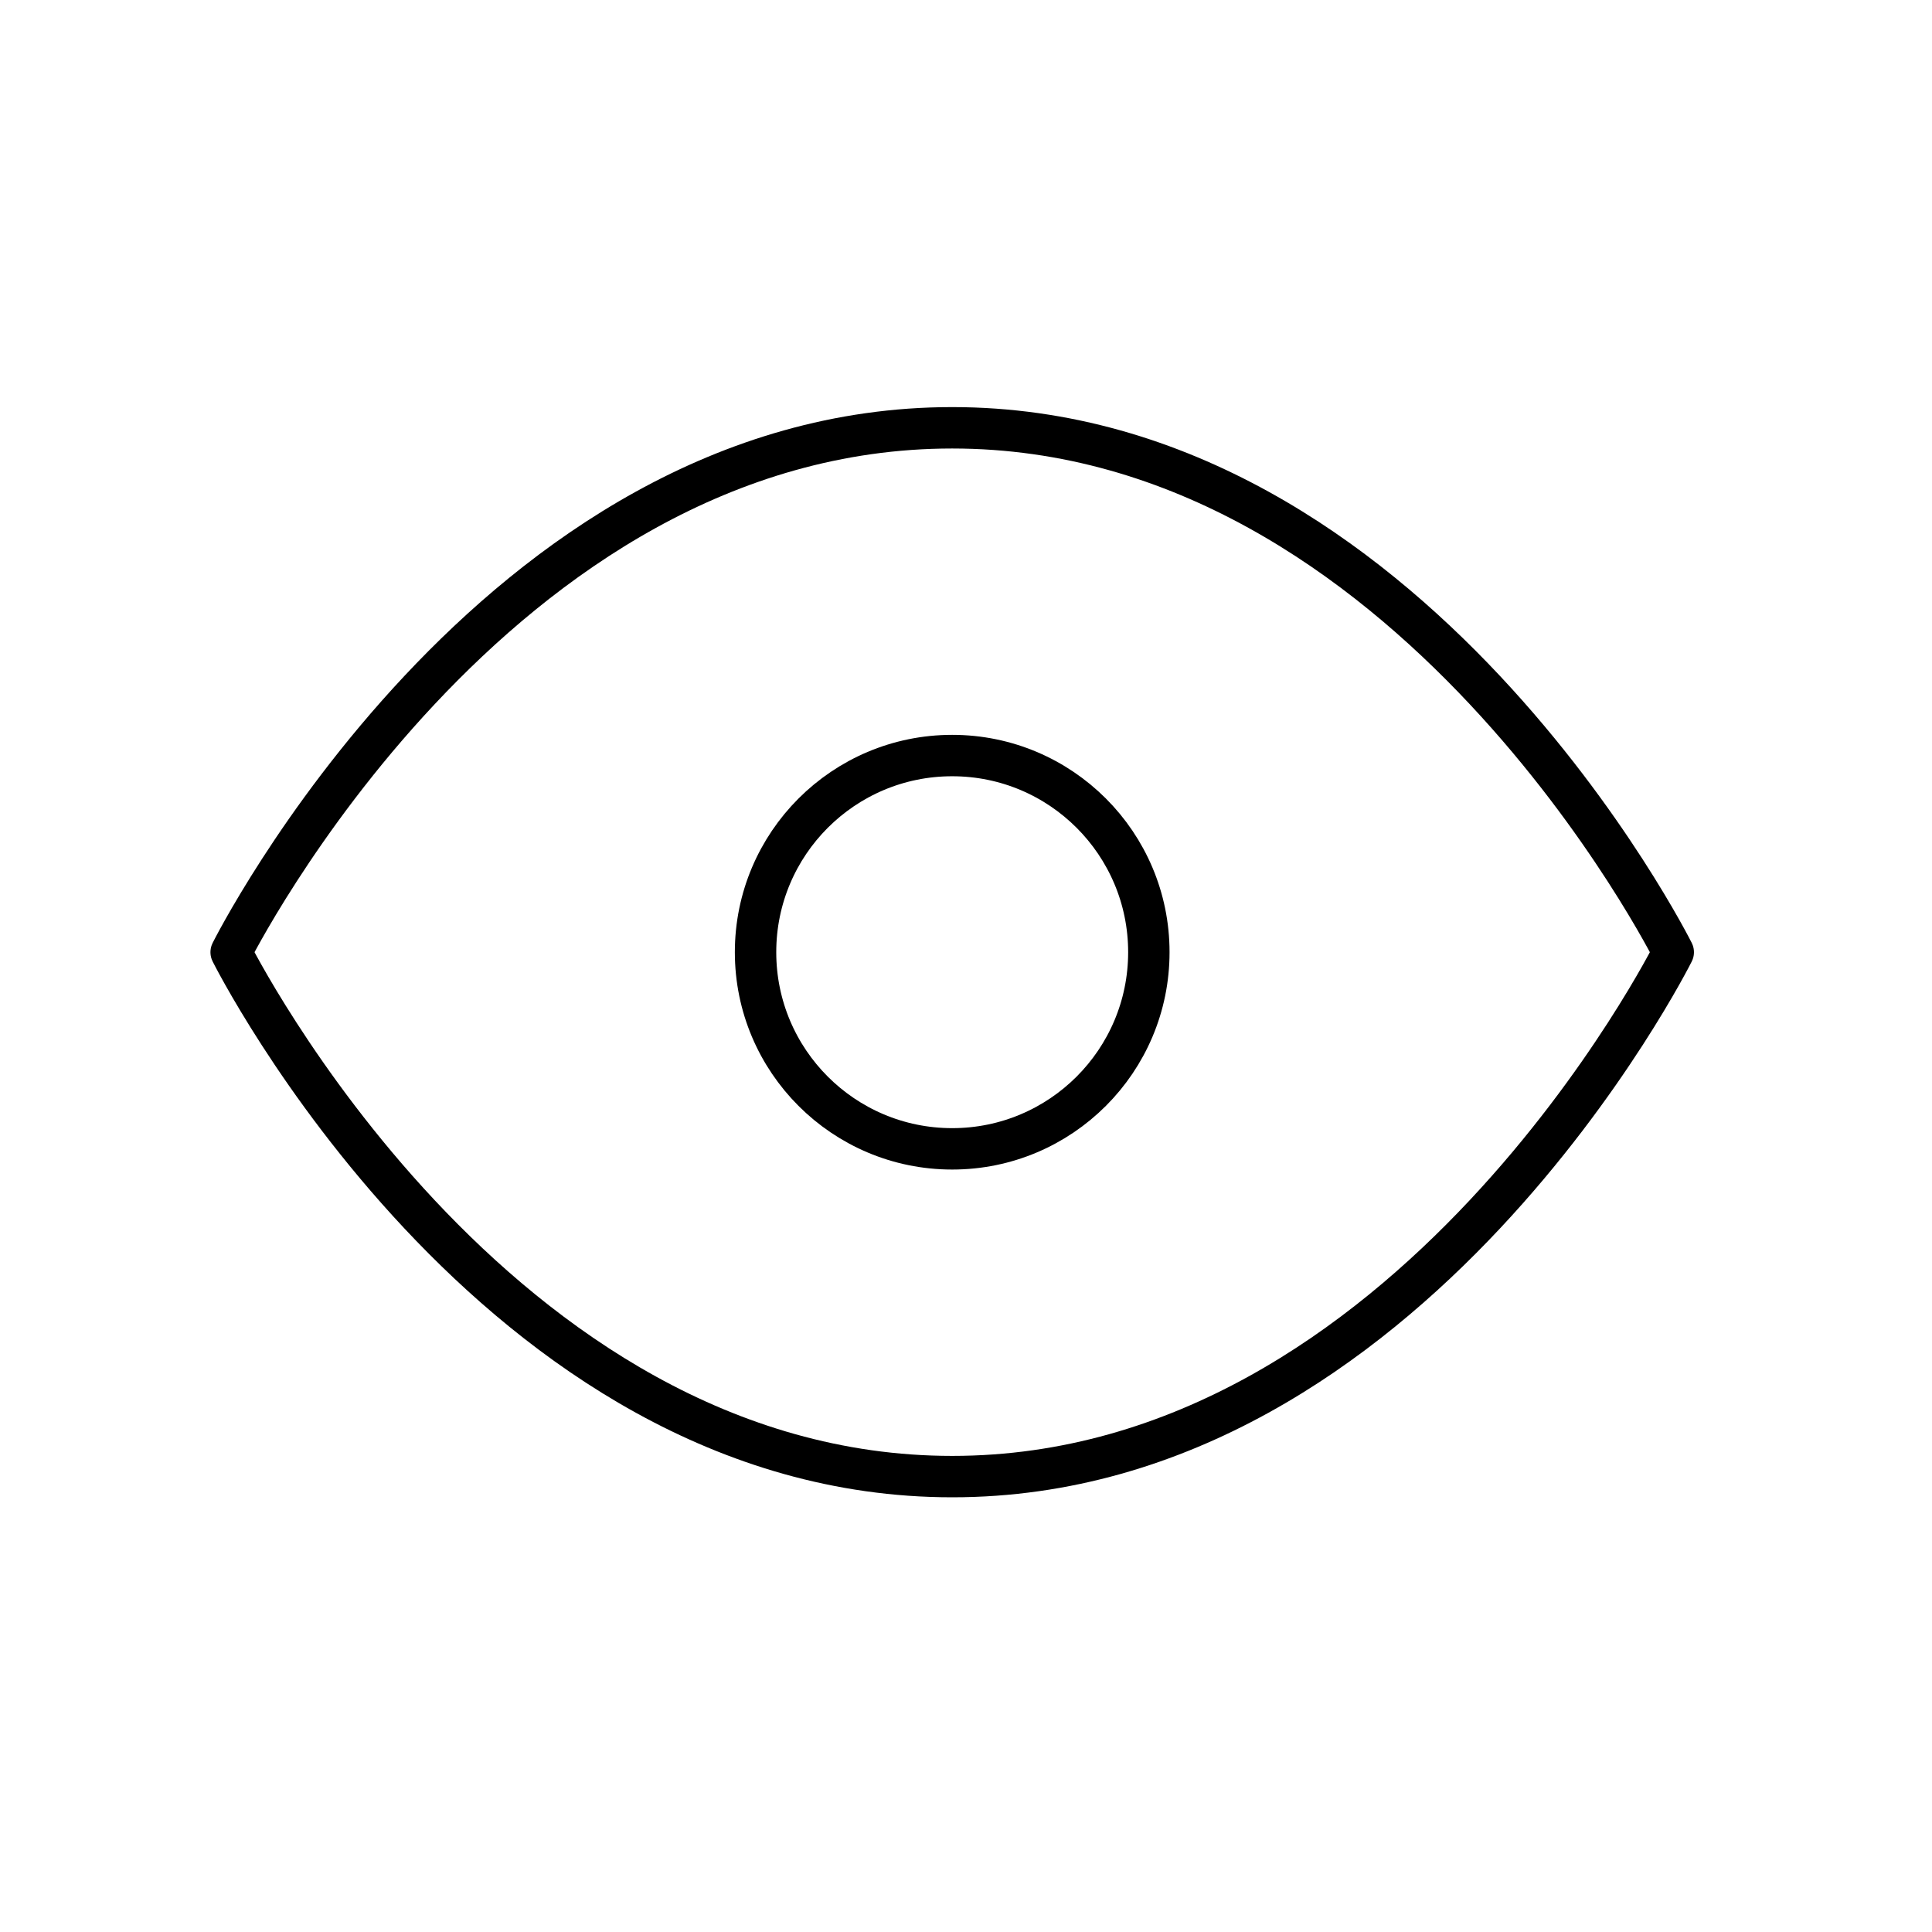 <svg width="70" height="70" viewBox="0 0 70 70" fill="none" xmlns="http://www.w3.org/2000/svg">
<path d="M8.375 34.5C8.375 34.5 17.875 15.5 34.5 15.5C51.125 15.5 60.625 34.5 60.625 34.5C60.625 34.5 51.125 53.5 34.5 53.5C17.875 53.5 8.375 34.5 8.375 34.5Z" stroke="black" stroke-width="1.5" stroke-linecap="round" stroke-linejoin="round"/>
<path d="M34.5 41.625C38.435 41.625 41.625 38.435 41.625 34.5C41.625 30.565 38.435 27.375 34.5 27.375C30.565 27.375 27.375 30.565 27.375 34.5C27.375 38.435 30.565 41.625 34.5 41.625Z" stroke="black" stroke-width="1.5" stroke-linecap="round" stroke-linejoin="round"/>
</svg>
